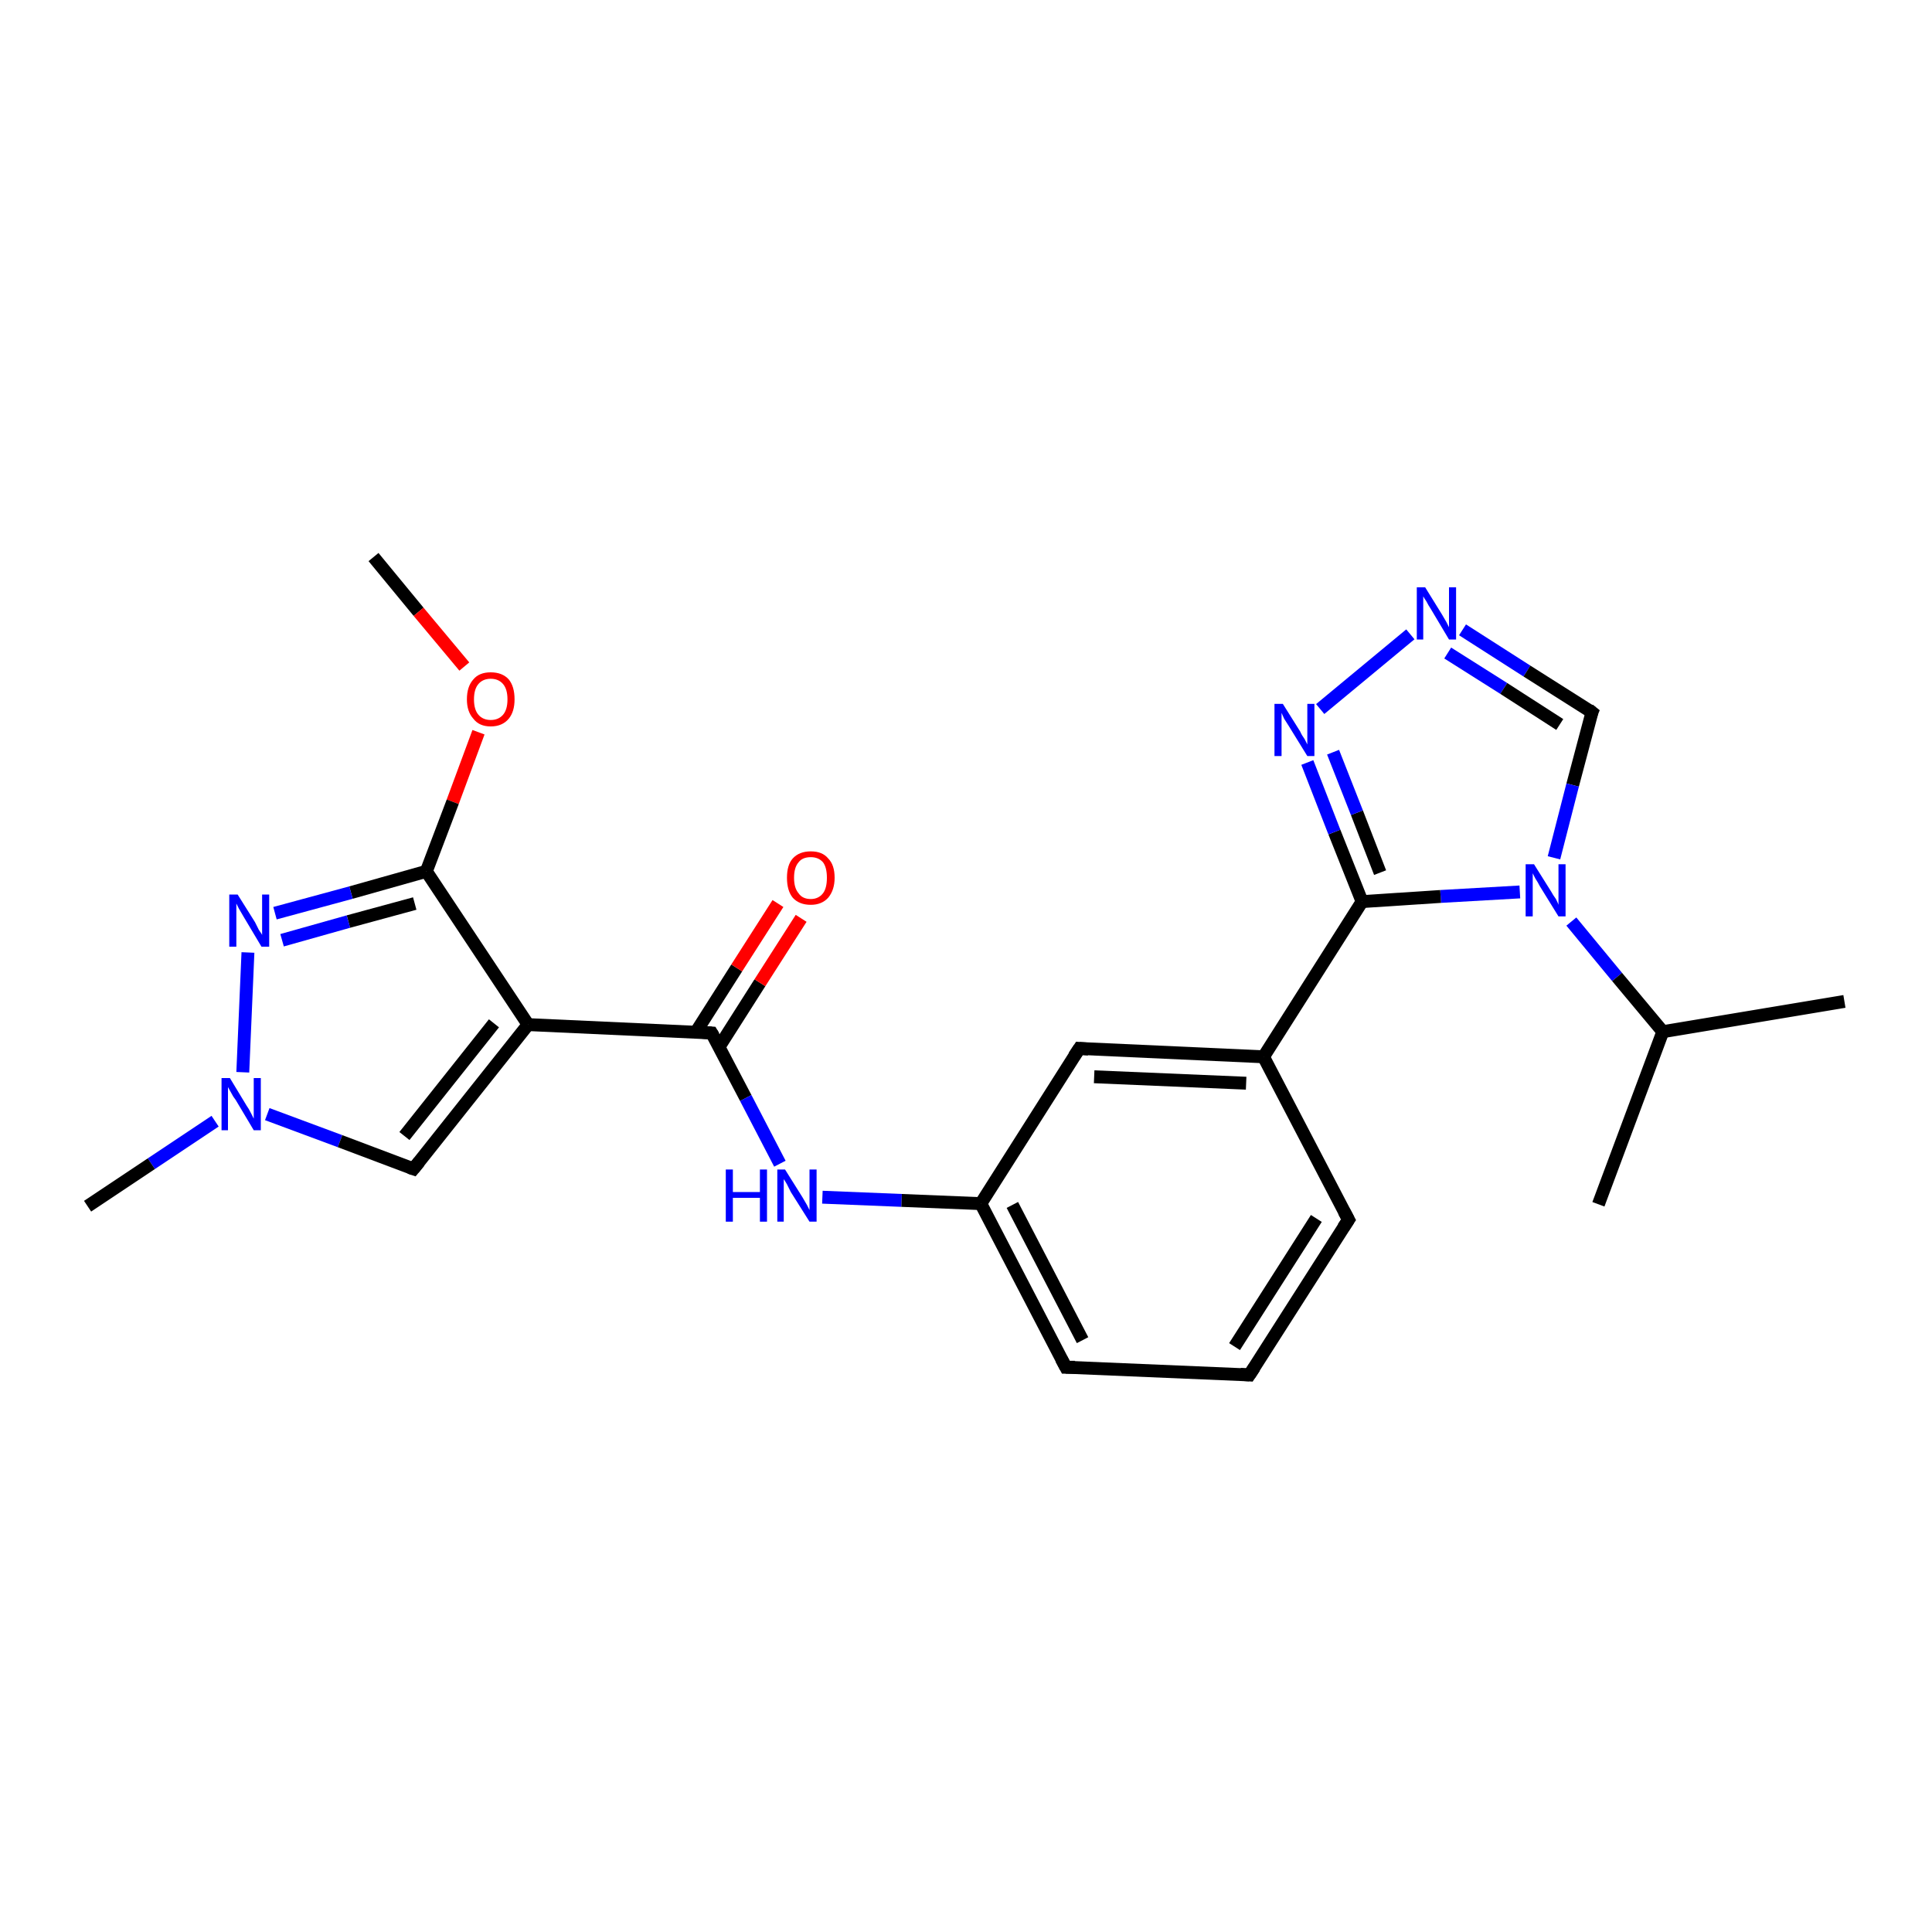 <?xml version='1.0' encoding='iso-8859-1'?>
<svg version='1.1' baseProfile='full'
              xmlns='http://www.w3.org/2000/svg'
                      xmlns:rdkit='http://www.rdkit.org/xml'
                      xmlns:xlink='http://www.w3.org/1999/xlink'
                  xml:space='preserve'
width='300px' height='300px' viewBox='0 0 300 300'>
<!-- END OF HEADER -->
<rect style='opacity:1.0;fill:#FFFFFF;stroke:none' width='300.0' height='300.0' x='0.0' y='0.0'> </rect>
<path class='bond-0 atom-0 atom-1' d='M 58.0,86.5 L 65.0,95.0' style='fill:none;fill-rule:evenodd;stroke:#000000;stroke-width:2.0px;stroke-linecap:butt;stroke-linejoin:miter;stroke-opacity:1' />
<path class='bond-0 atom-0 atom-1' d='M 65.0,95.0 L 72.1,103.5' style='fill:none;fill-rule:evenodd;stroke:#FF0000;stroke-width:2.0px;stroke-linecap:butt;stroke-linejoin:miter;stroke-opacity:1' />
<path class='bond-1 atom-1 atom-2' d='M 74.3,113.7 L 70.3,124.5' style='fill:none;fill-rule:evenodd;stroke:#FF0000;stroke-width:2.0px;stroke-linecap:butt;stroke-linejoin:miter;stroke-opacity:1' />
<path class='bond-1 atom-1 atom-2' d='M 70.3,124.5 L 66.2,135.3' style='fill:none;fill-rule:evenodd;stroke:#000000;stroke-width:2.0px;stroke-linecap:butt;stroke-linejoin:miter;stroke-opacity:1' />
<path class='bond-2 atom-2 atom-3' d='M 66.2,135.3 L 54.5,138.6' style='fill:none;fill-rule:evenodd;stroke:#000000;stroke-width:2.0px;stroke-linecap:butt;stroke-linejoin:miter;stroke-opacity:1' />
<path class='bond-2 atom-2 atom-3' d='M 54.5,138.6 L 42.7,141.8' style='fill:none;fill-rule:evenodd;stroke:#0000FF;stroke-width:2.0px;stroke-linecap:butt;stroke-linejoin:miter;stroke-opacity:1' />
<path class='bond-2 atom-2 atom-3' d='M 64.4,140.3 L 54.1,143.1' style='fill:none;fill-rule:evenodd;stroke:#000000;stroke-width:2.0px;stroke-linecap:butt;stroke-linejoin:miter;stroke-opacity:1' />
<path class='bond-2 atom-2 atom-3' d='M 54.1,143.1 L 43.8,146.0' style='fill:none;fill-rule:evenodd;stroke:#0000FF;stroke-width:2.0px;stroke-linecap:butt;stroke-linejoin:miter;stroke-opacity:1' />
<path class='bond-3 atom-3 atom-4' d='M 38.5,147.9 L 37.7,166.5' style='fill:none;fill-rule:evenodd;stroke:#0000FF;stroke-width:2.0px;stroke-linecap:butt;stroke-linejoin:miter;stroke-opacity:1' />
<path class='bond-4 atom-4 atom-5' d='M 33.4,174.1 L 23.5,180.7' style='fill:none;fill-rule:evenodd;stroke:#0000FF;stroke-width:2.0px;stroke-linecap:butt;stroke-linejoin:miter;stroke-opacity:1' />
<path class='bond-4 atom-4 atom-5' d='M 23.5,180.7 L 13.6,187.3' style='fill:none;fill-rule:evenodd;stroke:#000000;stroke-width:2.0px;stroke-linecap:butt;stroke-linejoin:miter;stroke-opacity:1' />
<path class='bond-5 atom-4 atom-6' d='M 41.5,173.0 L 52.8,177.2' style='fill:none;fill-rule:evenodd;stroke:#0000FF;stroke-width:2.0px;stroke-linecap:butt;stroke-linejoin:miter;stroke-opacity:1' />
<path class='bond-5 atom-4 atom-6' d='M 52.8,177.2 L 64.2,181.5' style='fill:none;fill-rule:evenodd;stroke:#000000;stroke-width:2.0px;stroke-linecap:butt;stroke-linejoin:miter;stroke-opacity:1' />
<path class='bond-6 atom-6 atom-7' d='M 64.2,181.5 L 82.0,159.1' style='fill:none;fill-rule:evenodd;stroke:#000000;stroke-width:2.0px;stroke-linecap:butt;stroke-linejoin:miter;stroke-opacity:1' />
<path class='bond-6 atom-6 atom-7' d='M 62.8,176.4 L 76.7,158.9' style='fill:none;fill-rule:evenodd;stroke:#000000;stroke-width:2.0px;stroke-linecap:butt;stroke-linejoin:miter;stroke-opacity:1' />
<path class='bond-7 atom-7 atom-8' d='M 82.0,159.1 L 110.5,160.4' style='fill:none;fill-rule:evenodd;stroke:#000000;stroke-width:2.0px;stroke-linecap:butt;stroke-linejoin:miter;stroke-opacity:1' />
<path class='bond-8 atom-8 atom-9' d='M 111.7,162.5 L 118.0,152.6' style='fill:none;fill-rule:evenodd;stroke:#000000;stroke-width:2.0px;stroke-linecap:butt;stroke-linejoin:miter;stroke-opacity:1' />
<path class='bond-8 atom-8 atom-9' d='M 118.0,152.6 L 124.4,142.6' style='fill:none;fill-rule:evenodd;stroke:#FF0000;stroke-width:2.0px;stroke-linecap:butt;stroke-linejoin:miter;stroke-opacity:1' />
<path class='bond-8 atom-8 atom-9' d='M 108.1,160.2 L 114.4,150.3' style='fill:none;fill-rule:evenodd;stroke:#000000;stroke-width:2.0px;stroke-linecap:butt;stroke-linejoin:miter;stroke-opacity:1' />
<path class='bond-8 atom-8 atom-9' d='M 114.4,150.3 L 120.8,140.3' style='fill:none;fill-rule:evenodd;stroke:#FF0000;stroke-width:2.0px;stroke-linecap:butt;stroke-linejoin:miter;stroke-opacity:1' />
<path class='bond-9 atom-8 atom-10' d='M 110.5,160.4 L 115.8,170.5' style='fill:none;fill-rule:evenodd;stroke:#000000;stroke-width:2.0px;stroke-linecap:butt;stroke-linejoin:miter;stroke-opacity:1' />
<path class='bond-9 atom-8 atom-10' d='M 115.8,170.5 L 121.1,180.7' style='fill:none;fill-rule:evenodd;stroke:#0000FF;stroke-width:2.0px;stroke-linecap:butt;stroke-linejoin:miter;stroke-opacity:1' />
<path class='bond-10 atom-10 atom-11' d='M 127.7,185.9 L 140.0,186.4' style='fill:none;fill-rule:evenodd;stroke:#0000FF;stroke-width:2.0px;stroke-linecap:butt;stroke-linejoin:miter;stroke-opacity:1' />
<path class='bond-10 atom-10 atom-11' d='M 140.0,186.4 L 152.3,186.9' style='fill:none;fill-rule:evenodd;stroke:#000000;stroke-width:2.0px;stroke-linecap:butt;stroke-linejoin:miter;stroke-opacity:1' />
<path class='bond-11 atom-11 atom-12' d='M 152.3,186.9 L 165.5,212.3' style='fill:none;fill-rule:evenodd;stroke:#000000;stroke-width:2.0px;stroke-linecap:butt;stroke-linejoin:miter;stroke-opacity:1' />
<path class='bond-11 atom-11 atom-12' d='M 157.2,187.1 L 168.1,208.1' style='fill:none;fill-rule:evenodd;stroke:#000000;stroke-width:2.0px;stroke-linecap:butt;stroke-linejoin:miter;stroke-opacity:1' />
<path class='bond-12 atom-12 atom-13' d='M 165.5,212.3 L 194.0,213.5' style='fill:none;fill-rule:evenodd;stroke:#000000;stroke-width:2.0px;stroke-linecap:butt;stroke-linejoin:miter;stroke-opacity:1' />
<path class='bond-13 atom-13 atom-14' d='M 194.0,213.5 L 209.4,189.4' style='fill:none;fill-rule:evenodd;stroke:#000000;stroke-width:2.0px;stroke-linecap:butt;stroke-linejoin:miter;stroke-opacity:1' />
<path class='bond-13 atom-13 atom-14' d='M 191.7,209.1 L 204.4,189.2' style='fill:none;fill-rule:evenodd;stroke:#000000;stroke-width:2.0px;stroke-linecap:butt;stroke-linejoin:miter;stroke-opacity:1' />
<path class='bond-14 atom-14 atom-15' d='M 209.4,189.4 L 196.2,164.1' style='fill:none;fill-rule:evenodd;stroke:#000000;stroke-width:2.0px;stroke-linecap:butt;stroke-linejoin:miter;stroke-opacity:1' />
<path class='bond-15 atom-15 atom-16' d='M 196.2,164.1 L 167.6,162.8' style='fill:none;fill-rule:evenodd;stroke:#000000;stroke-width:2.0px;stroke-linecap:butt;stroke-linejoin:miter;stroke-opacity:1' />
<path class='bond-15 atom-15 atom-16' d='M 193.5,168.2 L 169.9,167.2' style='fill:none;fill-rule:evenodd;stroke:#000000;stroke-width:2.0px;stroke-linecap:butt;stroke-linejoin:miter;stroke-opacity:1' />
<path class='bond-16 atom-15 atom-17' d='M 196.2,164.1 L 211.5,140.0' style='fill:none;fill-rule:evenodd;stroke:#000000;stroke-width:2.0px;stroke-linecap:butt;stroke-linejoin:miter;stroke-opacity:1' />
<path class='bond-17 atom-17 atom-18' d='M 211.5,140.0 L 207.2,129.2' style='fill:none;fill-rule:evenodd;stroke:#000000;stroke-width:2.0px;stroke-linecap:butt;stroke-linejoin:miter;stroke-opacity:1' />
<path class='bond-17 atom-17 atom-18' d='M 207.2,129.2 L 203.0,118.4' style='fill:none;fill-rule:evenodd;stroke:#0000FF;stroke-width:2.0px;stroke-linecap:butt;stroke-linejoin:miter;stroke-opacity:1' />
<path class='bond-17 atom-17 atom-18' d='M 214.3,135.5 L 210.7,126.2' style='fill:none;fill-rule:evenodd;stroke:#000000;stroke-width:2.0px;stroke-linecap:butt;stroke-linejoin:miter;stroke-opacity:1' />
<path class='bond-17 atom-17 atom-18' d='M 210.7,126.2 L 207.0,116.8' style='fill:none;fill-rule:evenodd;stroke:#0000FF;stroke-width:2.0px;stroke-linecap:butt;stroke-linejoin:miter;stroke-opacity:1' />
<path class='bond-18 atom-18 atom-19' d='M 205.0,110.1 L 219.0,98.5' style='fill:none;fill-rule:evenodd;stroke:#0000FF;stroke-width:2.0px;stroke-linecap:butt;stroke-linejoin:miter;stroke-opacity:1' />
<path class='bond-19 atom-19 atom-20' d='M 227.1,97.8 L 237.1,104.2' style='fill:none;fill-rule:evenodd;stroke:#0000FF;stroke-width:2.0px;stroke-linecap:butt;stroke-linejoin:miter;stroke-opacity:1' />
<path class='bond-19 atom-19 atom-20' d='M 237.1,104.2 L 247.2,110.6' style='fill:none;fill-rule:evenodd;stroke:#000000;stroke-width:2.0px;stroke-linecap:butt;stroke-linejoin:miter;stroke-opacity:1' />
<path class='bond-19 atom-19 atom-20' d='M 224.8,101.4 L 233.5,106.9' style='fill:none;fill-rule:evenodd;stroke:#0000FF;stroke-width:2.0px;stroke-linecap:butt;stroke-linejoin:miter;stroke-opacity:1' />
<path class='bond-19 atom-19 atom-20' d='M 233.5,106.9 L 242.2,112.5' style='fill:none;fill-rule:evenodd;stroke:#000000;stroke-width:2.0px;stroke-linecap:butt;stroke-linejoin:miter;stroke-opacity:1' />
<path class='bond-20 atom-20 atom-21' d='M 247.2,110.6 L 244.2,121.9' style='fill:none;fill-rule:evenodd;stroke:#000000;stroke-width:2.0px;stroke-linecap:butt;stroke-linejoin:miter;stroke-opacity:1' />
<path class='bond-20 atom-20 atom-21' d='M 244.2,121.9 L 241.3,133.2' style='fill:none;fill-rule:evenodd;stroke:#0000FF;stroke-width:2.0px;stroke-linecap:butt;stroke-linejoin:miter;stroke-opacity:1' />
<path class='bond-21 atom-21 atom-22' d='M 244.0,143.1 L 251.1,151.7' style='fill:none;fill-rule:evenodd;stroke:#0000FF;stroke-width:2.0px;stroke-linecap:butt;stroke-linejoin:miter;stroke-opacity:1' />
<path class='bond-21 atom-21 atom-22' d='M 251.1,151.7 L 258.2,160.2' style='fill:none;fill-rule:evenodd;stroke:#000000;stroke-width:2.0px;stroke-linecap:butt;stroke-linejoin:miter;stroke-opacity:1' />
<path class='bond-22 atom-22 atom-23' d='M 258.2,160.2 L 286.4,155.5' style='fill:none;fill-rule:evenodd;stroke:#000000;stroke-width:2.0px;stroke-linecap:butt;stroke-linejoin:miter;stroke-opacity:1' />
<path class='bond-23 atom-22 atom-24' d='M 258.2,160.2 L 248.2,187.0' style='fill:none;fill-rule:evenodd;stroke:#000000;stroke-width:2.0px;stroke-linecap:butt;stroke-linejoin:miter;stroke-opacity:1' />
<path class='bond-24 atom-7 atom-2' d='M 82.0,159.1 L 66.2,135.3' style='fill:none;fill-rule:evenodd;stroke:#000000;stroke-width:2.0px;stroke-linecap:butt;stroke-linejoin:miter;stroke-opacity:1' />
<path class='bond-25 atom-16 atom-11' d='M 167.6,162.8 L 152.3,186.9' style='fill:none;fill-rule:evenodd;stroke:#000000;stroke-width:2.0px;stroke-linecap:butt;stroke-linejoin:miter;stroke-opacity:1' />
<path class='bond-26 atom-21 atom-17' d='M 236.0,138.5 L 223.7,139.2' style='fill:none;fill-rule:evenodd;stroke:#0000FF;stroke-width:2.0px;stroke-linecap:butt;stroke-linejoin:miter;stroke-opacity:1' />
<path class='bond-26 atom-21 atom-17' d='M 223.7,139.2 L 211.5,140.0' style='fill:none;fill-rule:evenodd;stroke:#000000;stroke-width:2.0px;stroke-linecap:butt;stroke-linejoin:miter;stroke-opacity:1' />
<path d='M 63.6,181.3 L 64.2,181.5 L 65.1,180.4' style='fill:none;stroke:#000000;stroke-width:2.0px;stroke-linecap:butt;stroke-linejoin:miter;stroke-opacity:1;' />
<path d='M 109.1,160.3 L 110.5,160.4 L 110.8,160.9' style='fill:none;stroke:#000000;stroke-width:2.0px;stroke-linecap:butt;stroke-linejoin:miter;stroke-opacity:1;' />
<path d='M 164.8,211.0 L 165.5,212.3 L 166.9,212.3' style='fill:none;stroke:#000000;stroke-width:2.0px;stroke-linecap:butt;stroke-linejoin:miter;stroke-opacity:1;' />
<path d='M 192.6,213.4 L 194.0,213.5 L 194.8,212.3' style='fill:none;stroke:#000000;stroke-width:2.0px;stroke-linecap:butt;stroke-linejoin:miter;stroke-opacity:1;' />
<path d='M 208.6,190.6 L 209.4,189.4 L 208.7,188.1' style='fill:none;stroke:#000000;stroke-width:2.0px;stroke-linecap:butt;stroke-linejoin:miter;stroke-opacity:1;' />
<path d='M 169.0,162.9 L 167.6,162.8 L 166.8,164.0' style='fill:none;stroke:#000000;stroke-width:2.0px;stroke-linecap:butt;stroke-linejoin:miter;stroke-opacity:1;' />
<path d='M 246.7,110.2 L 247.2,110.6 L 247.0,111.1' style='fill:none;stroke:#000000;stroke-width:2.0px;stroke-linecap:butt;stroke-linejoin:miter;stroke-opacity:1;' />
<path class='atom-1' d='M 72.5 108.6
Q 72.5 106.6, 73.5 105.5
Q 74.4 104.4, 76.2 104.4
Q 78.0 104.4, 79.0 105.5
Q 79.9 106.6, 79.9 108.6
Q 79.9 110.5, 79.0 111.6
Q 78.0 112.8, 76.2 112.8
Q 74.4 112.8, 73.5 111.6
Q 72.5 110.5, 72.5 108.6
M 76.2 111.8
Q 77.4 111.8, 78.1 111.0
Q 78.8 110.2, 78.8 108.6
Q 78.8 107.0, 78.1 106.2
Q 77.4 105.4, 76.2 105.4
Q 75.0 105.4, 74.3 106.2
Q 73.6 107.0, 73.6 108.6
Q 73.6 110.2, 74.3 111.0
Q 75.0 111.8, 76.2 111.8
' fill='#FF0000'/>
<path class='atom-3' d='M 36.9 138.9
L 39.6 143.2
Q 39.8 143.6, 40.2 144.4
Q 40.7 145.1, 40.7 145.2
L 40.7 138.9
L 41.8 138.9
L 41.8 147.0
L 40.6 147.0
L 37.8 142.3
Q 37.5 141.8, 37.1 141.1
Q 36.8 140.5, 36.7 140.3
L 36.7 147.0
L 35.6 147.0
L 35.6 138.9
L 36.9 138.9
' fill='#0000FF'/>
<path class='atom-4' d='M 35.7 167.4
L 38.3 171.7
Q 38.6 172.1, 39.0 172.9
Q 39.4 173.7, 39.4 173.7
L 39.4 167.4
L 40.5 167.4
L 40.5 175.5
L 39.4 175.5
L 36.6 170.8
Q 36.2 170.3, 35.9 169.7
Q 35.5 169.0, 35.4 168.8
L 35.4 175.5
L 34.4 175.5
L 34.4 167.4
L 35.7 167.4
' fill='#0000FF'/>
<path class='atom-9' d='M 122.2 136.3
Q 122.2 134.3, 123.1 133.3
Q 124.1 132.2, 125.9 132.2
Q 127.7 132.2, 128.6 133.3
Q 129.6 134.3, 129.6 136.3
Q 129.6 138.2, 128.6 139.4
Q 127.6 140.5, 125.9 140.5
Q 124.1 140.5, 123.1 139.4
Q 122.2 138.3, 122.2 136.3
M 125.9 139.6
Q 127.1 139.6, 127.8 138.7
Q 128.4 137.9, 128.4 136.3
Q 128.4 134.7, 127.8 133.9
Q 127.1 133.1, 125.9 133.1
Q 124.6 133.1, 124.0 133.9
Q 123.3 134.7, 123.3 136.3
Q 123.3 137.9, 124.0 138.7
Q 124.6 139.6, 125.9 139.6
' fill='#FF0000'/>
<path class='atom-10' d='M 112.7 181.6
L 113.8 181.6
L 113.8 185.1
L 118.0 185.1
L 118.0 181.6
L 119.1 181.6
L 119.1 189.7
L 118.0 189.7
L 118.0 186.0
L 113.8 186.0
L 113.8 189.7
L 112.7 189.7
L 112.7 181.6
' fill='#0000FF'/>
<path class='atom-10' d='M 121.9 181.6
L 124.6 185.9
Q 124.9 186.4, 125.3 187.1
Q 125.7 187.9, 125.7 187.9
L 125.7 181.6
L 126.8 181.6
L 126.8 189.7
L 125.7 189.7
L 122.8 185.1
Q 122.5 184.5, 122.2 183.9
Q 121.8 183.2, 121.7 183.1
L 121.7 189.7
L 120.7 189.7
L 120.7 181.6
L 121.9 181.6
' fill='#0000FF'/>
<path class='atom-18' d='M 199.2 109.3
L 201.9 113.6
Q 202.1 114.1, 202.6 114.8
Q 203.0 115.6, 203.0 115.6
L 203.0 109.3
L 204.1 109.3
L 204.1 117.4
L 203.0 117.4
L 200.1 112.7
Q 199.8 112.2, 199.4 111.6
Q 199.1 110.9, 199.0 110.7
L 199.0 117.4
L 197.9 117.4
L 197.9 109.3
L 199.2 109.3
' fill='#0000FF'/>
<path class='atom-19' d='M 221.3 91.2
L 223.9 95.4
Q 224.2 95.9, 224.6 96.6
Q 225.0 97.4, 225.0 97.4
L 225.0 91.2
L 226.1 91.2
L 226.1 99.3
L 225.0 99.3
L 222.2 94.6
Q 221.8 94.0, 221.5 93.4
Q 221.1 92.8, 221.0 92.6
L 221.0 99.3
L 220.0 99.3
L 220.0 91.2
L 221.3 91.2
' fill='#0000FF'/>
<path class='atom-21' d='M 238.2 134.2
L 240.9 138.5
Q 241.1 138.9, 241.6 139.6
Q 242.0 140.4, 242.0 140.5
L 242.0 134.2
L 243.1 134.2
L 243.1 142.3
L 242.0 142.3
L 239.1 137.6
Q 238.8 137.0, 238.4 136.4
Q 238.1 135.8, 238.0 135.6
L 238.0 142.3
L 236.9 142.3
L 236.9 134.2
L 238.2 134.2
' fill='#0000FF'/>
</svg>
